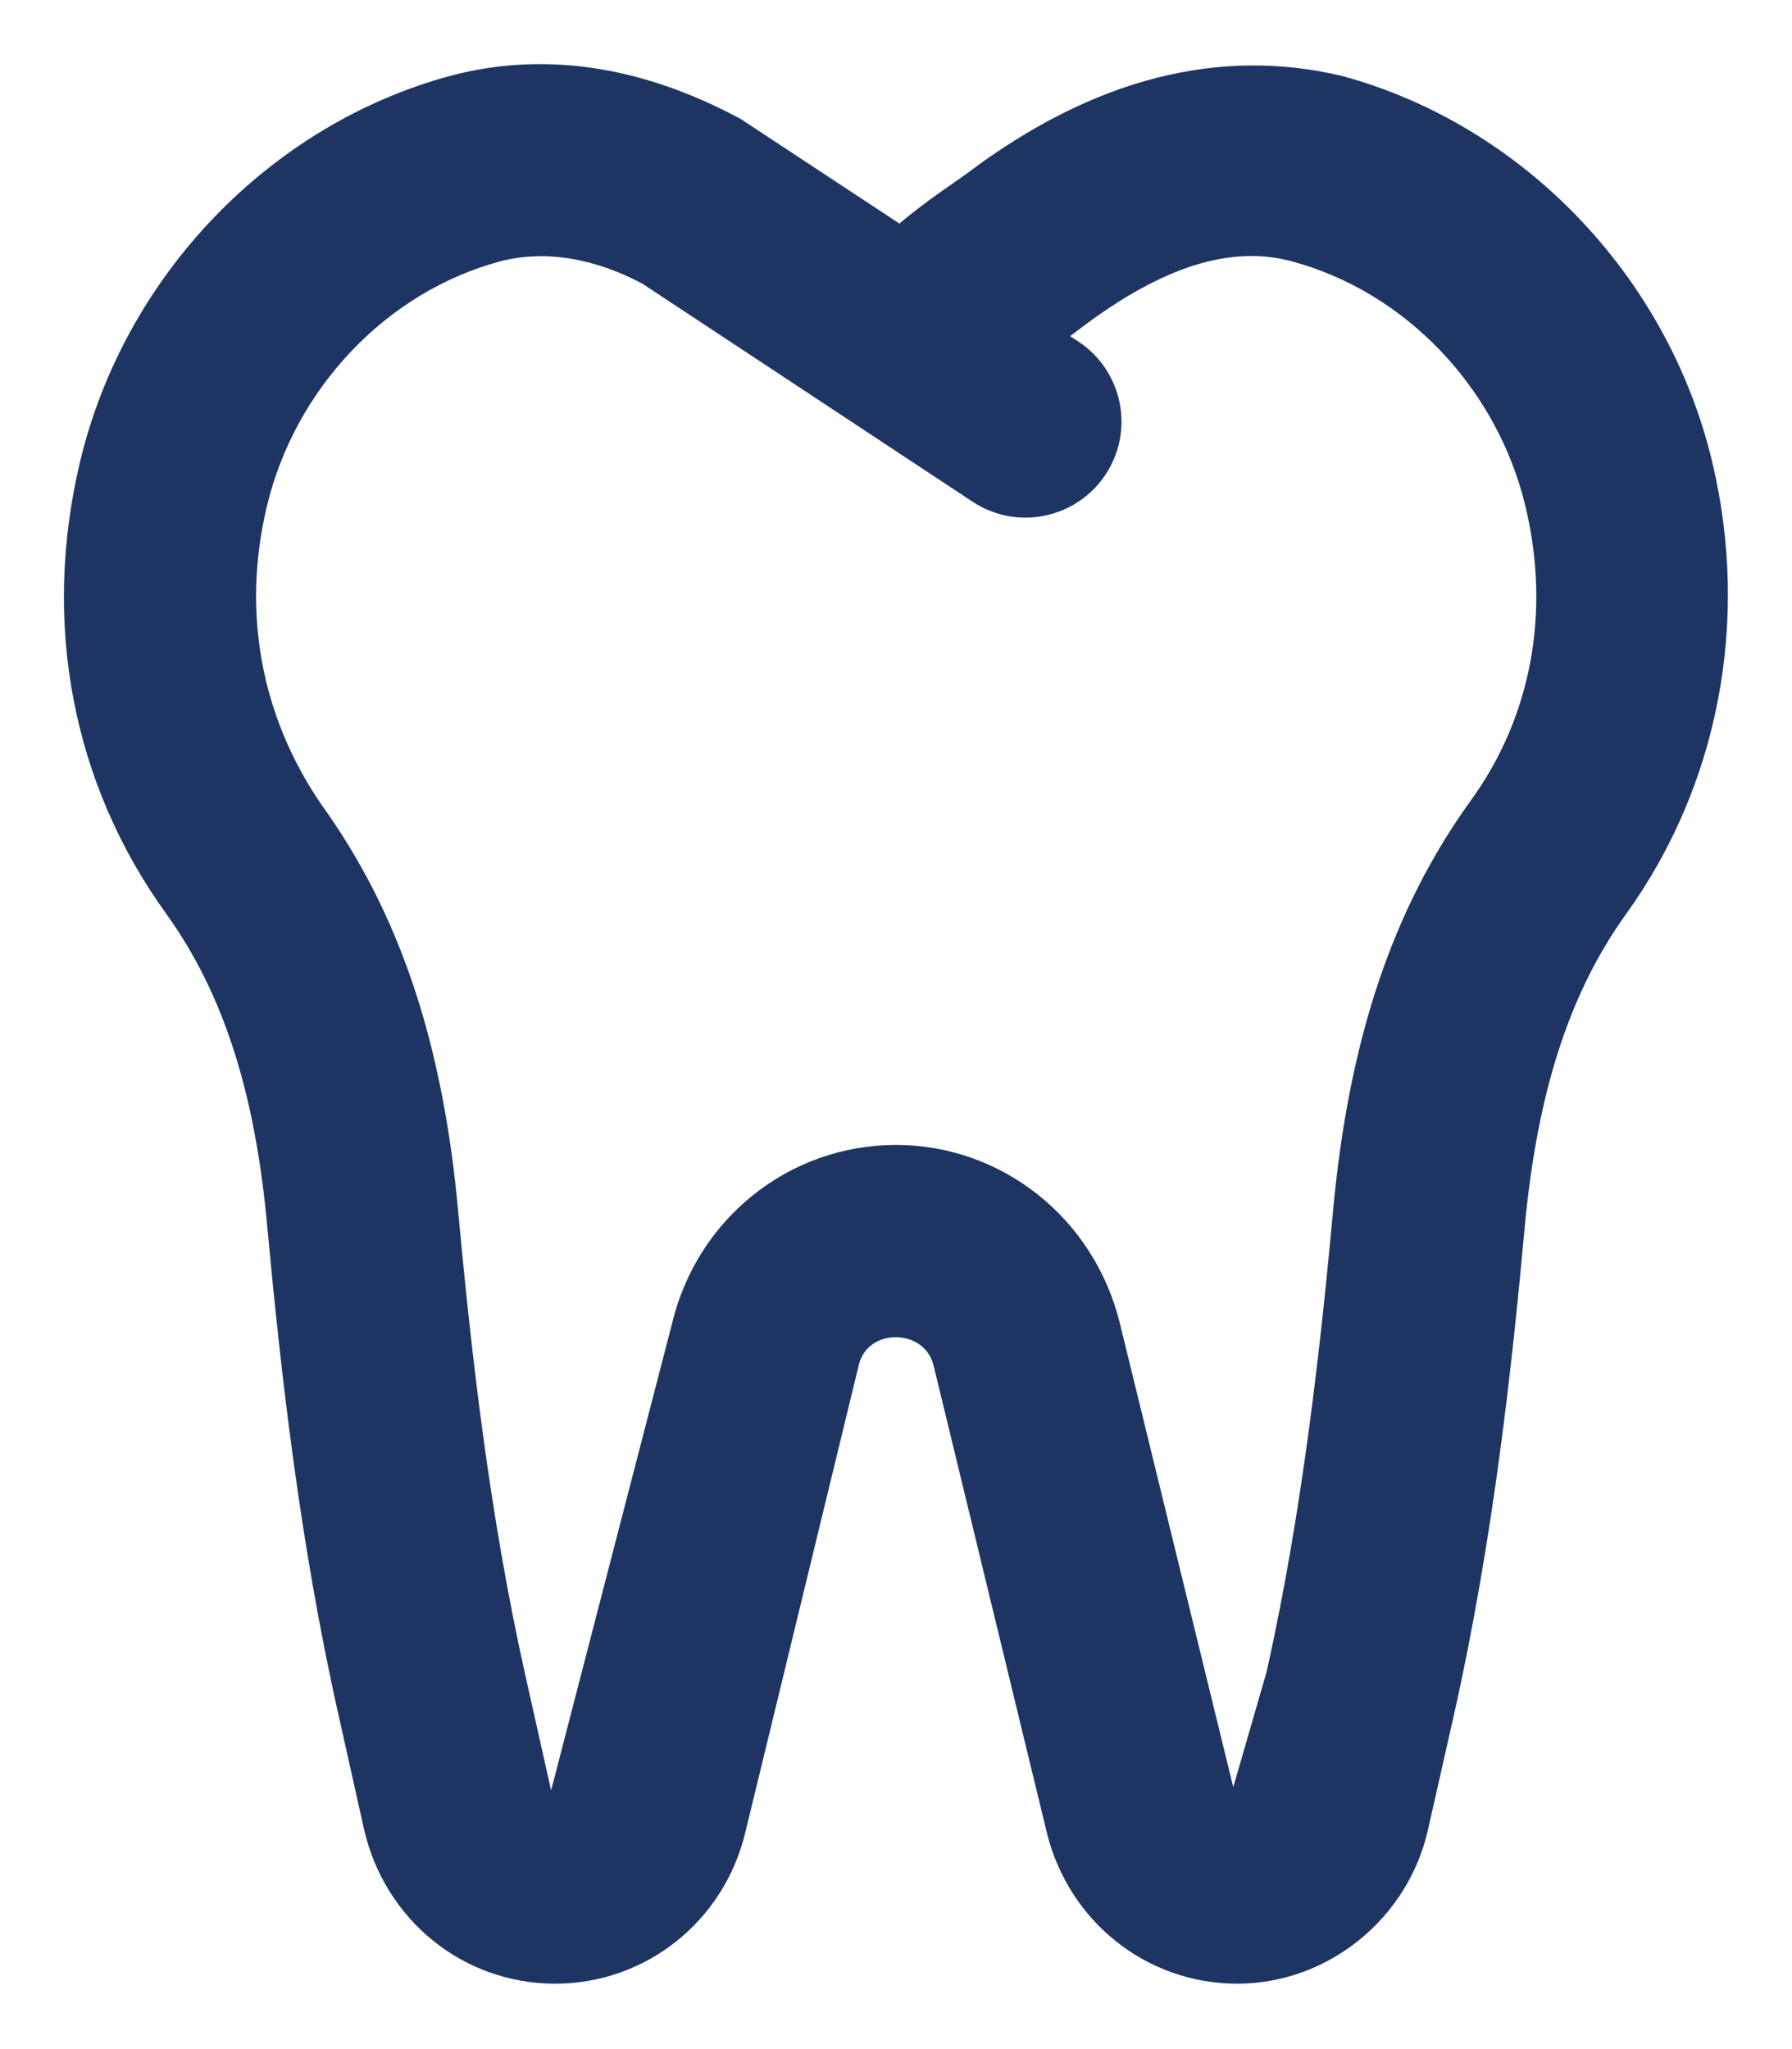 <?xml version="1.0" encoding="UTF-8"?>
<svg xmlns="http://www.w3.org/2000/svg" width="640" height="732" viewBox="0 0 640 732" fill="none">
  <path d="M611.571 165.286C595.857 98.771 543.843 44.529 479.071 27.071C436.029 16.929 390.986 27.429 345 62.2C342.5 64.074 329.914 72.343 321.243 79.871L264.543 42.5C229.143 23.443 194.357 18.257 160.929 27.057C96.243 44.514 44.229 98.757 28.514 165.271C14.943 222.629 25.836 279.814 59.271 326.271C79.757 354.714 91.229 390.429 95.514 438.857C100.291 490.1 107.033 550.814 120.829 612.286L129.98 653.271C137.386 685.857 165.429 708.571 198.286 708.571C230.657 708.571 258.6 686.3 266.186 654.514L306.729 487.514C309.854 474.3 330.029 474.39 333.386 487.604L373.829 654.461C381.571 686.286 409.429 708.571 441.857 708.571C474.357 708.571 503.057 685.229 510.071 653.214L519.313 612.329C533.42 549.429 540.156 486.486 544.499 438.757C548.963 390.271 560.527 354.514 580.884 326.3C613.714 280.571 625 222 611.571 165.286ZM525.143 286.143C497.329 324.8 481.743 371.271 476.086 432.571C471.979 477 465.55 538.329 452.329 597.286L440.453 638.357L399.91 472.5C390.669 435.086 357.767 408.971 319.996 408.971C281.91 408.971 249.01 435.214 240.039 472.671L196.824 639.529L187.673 598.643C174.726 540.829 168.301 482.843 163.744 433.929C158.343 372.857 142.801 326.343 114.859 287.5C93.329 256.143 86.314 218.857 95.243 181.143C105.286 138.729 138.057 104.271 178.571 93.371C194.643 89.176 212.229 92.211 229.414 101.317L347.357 179.217C363.157 189.663 384.414 185.289 394.857 169.486C405.3 153.683 400.929 132.429 385.124 121.986L382.177 120.066C383.516 119.039 384.9 118.013 386.329 116.941C415.086 95.241 439.586 87.484 461.286 93.327C502.043 104.264 534.814 138.727 544.857 181.099C553.857 218.857 546.857 256.286 525.143 286.143Z" fill="#1E3564"></path>
</svg>
